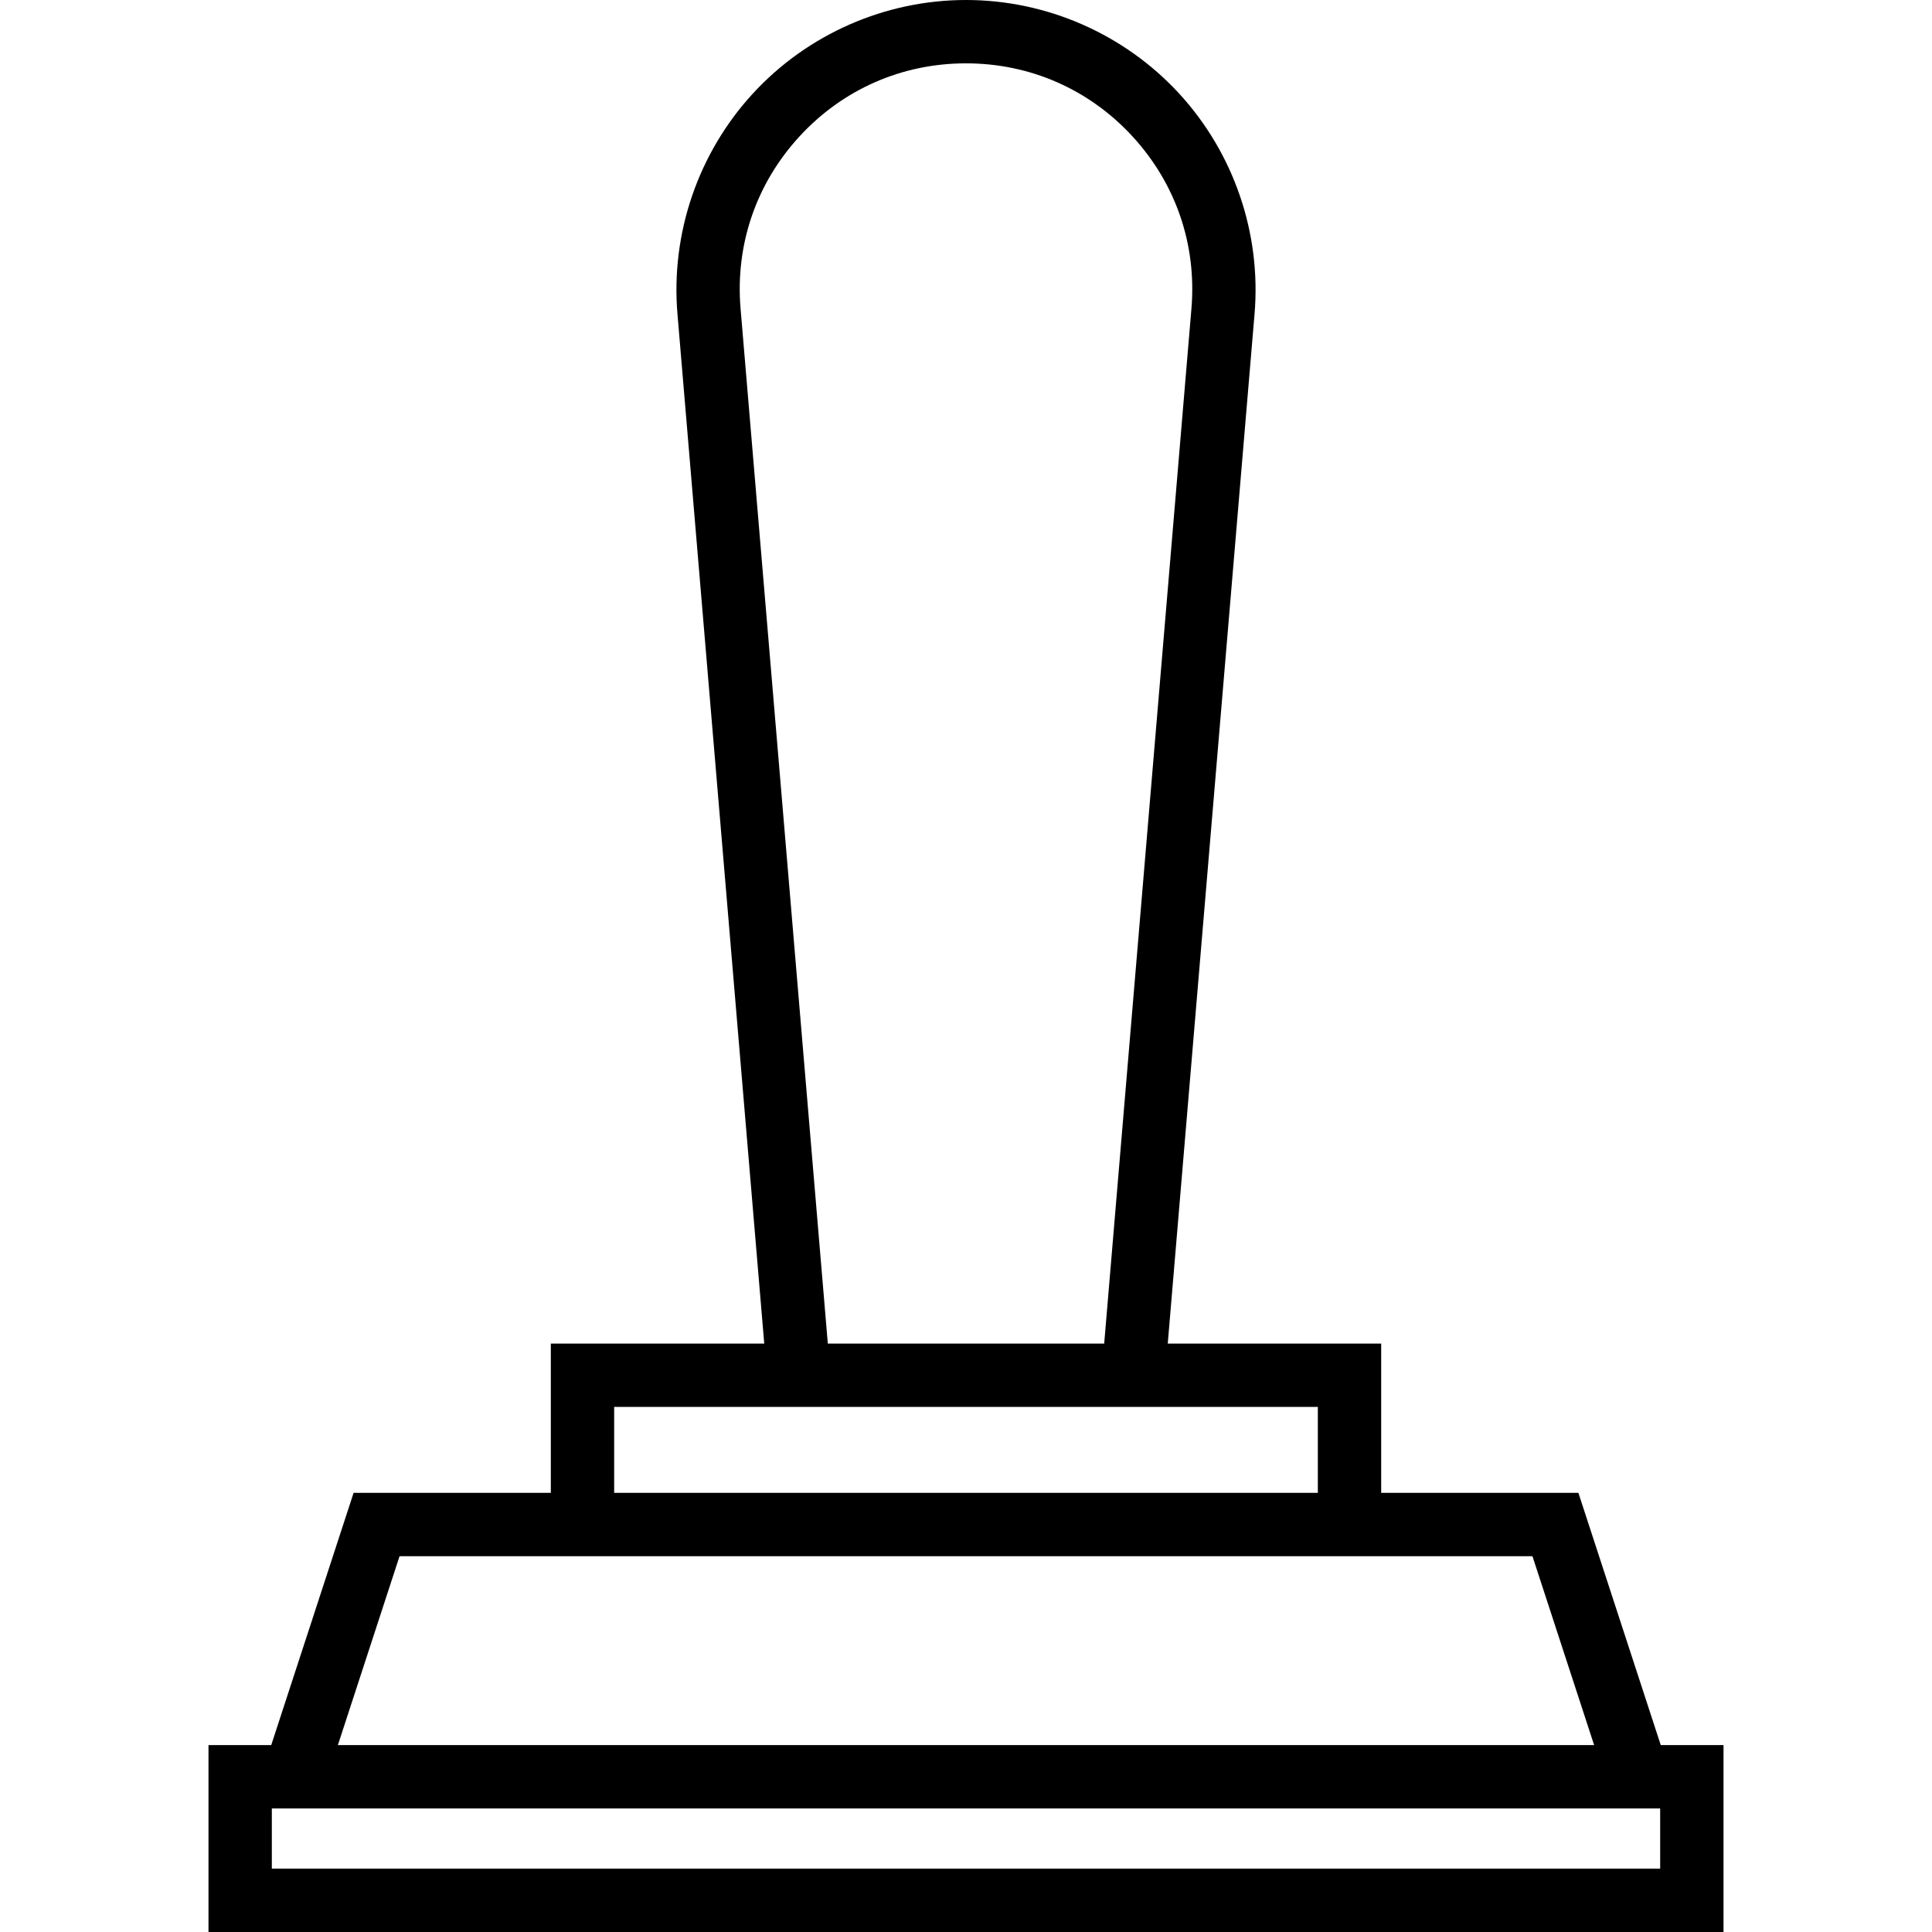 <?xml version="1.0" encoding="iso-8859-1"?>
<!-- Generator: Adobe Illustrator 18.0.0, SVG Export Plug-In . SVG Version: 6.00 Build 0)  -->
<!DOCTYPE svg PUBLIC "-//W3C//DTD SVG 1.1//EN" "http://www.w3.org/Graphics/SVG/1.1/DTD/svg11.dtd">
<svg version="1.1" id="Capa_1" xmlns="http://www.w3.org/2000/svg" xmlns:xlink="http://www.w3.org/1999/xlink" x="0px" y="0px"
	 viewBox="0 0 427 427" style="enable-background:new 0 0 427 427;" xml:space="preserve">
<path d="M367.053,385.694l-18.204-55.749h-43.588V296.95h-47.17l19.183-227.574c1.5-17.795-4.571-35.541-16.657-48.688
	S231.358,0,213.5,0s-35.032,7.54-47.117,20.688s-18.157,30.894-16.657,48.688l19.183,227.574h-47.17v32.995H78.15l-18.204,55.749
	H46.079V427h334.843v-41.306H367.053z M163.676,68.2c-1.189-14.106,3.433-27.616,13.014-38.038C186.271,19.74,199.343,14,213.5,14
	s27.229,5.74,36.81,16.162c9.581,10.422,14.203,23.932,13.014,38.038l-19.282,228.75h-61.084L163.676,68.2z M135.738,310.95h155.523
	v18.995H135.738V310.95z M88.307,343.945h250.387l13.632,41.749H74.674L88.307,343.945z M366.921,413H60.079v-13.306h306.843V413z"
	/>
<g>
</g>
<g>
</g>
<g>
</g>
<g>
</g>
<g>
</g>
<g>
</g>
<g>
</g>
<g>
</g>
<g>
</g>
<g>
</g>
<g>
</g>
<g>
</g>
<g>
</g>
<g>
</g>
<g>
</g>
</svg>
